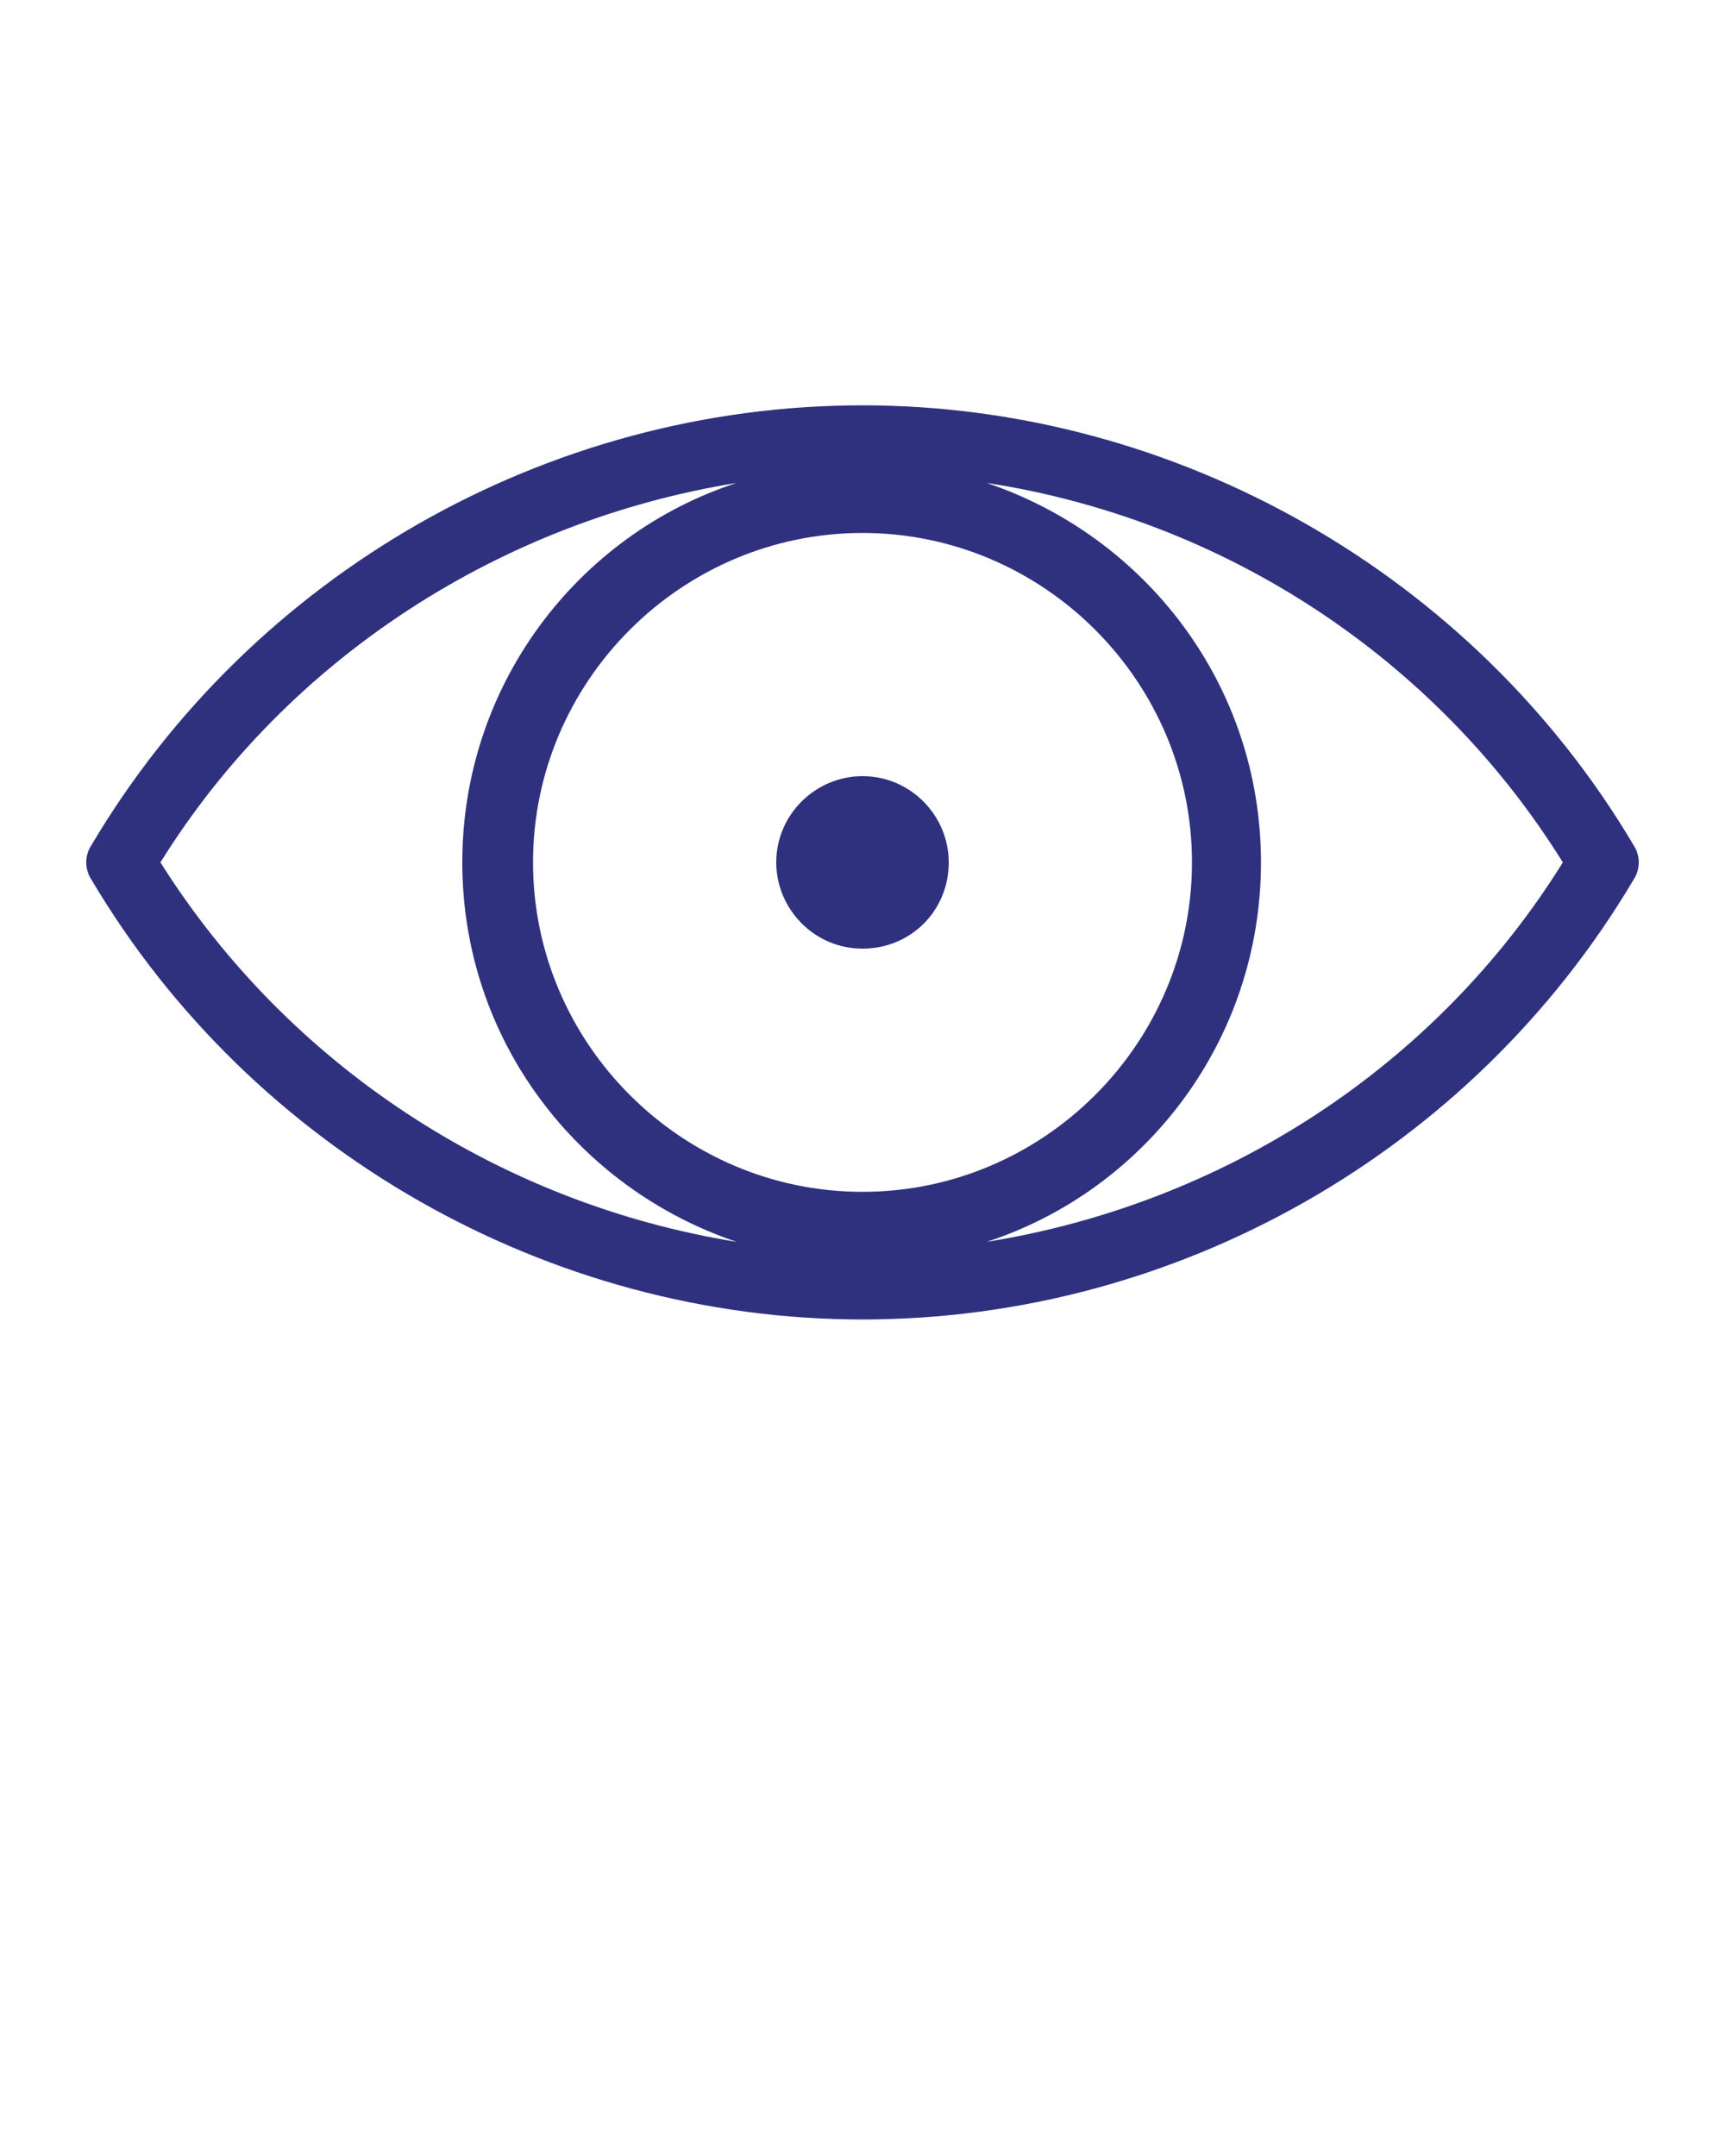 <?xml version="1.0" encoding="utf-8"?>
<!-- Generator: Adobe Illustrator 19.0.0, SVG Export Plug-In . SVG Version: 6.00 Build 0)  -->
<svg version="1.1" id="Calque_1" xmlns="http://www.w3.org/2000/svg" xmlns:xlink="http://www.w3.org/1999/xlink" x="0px" y="0px"
	 viewBox="-324 3 100 125" style="enable-background:new -324 3 100 125;" xml:space="preserve">
<style type="text/css">
	.st0{fill:#2F317F;}
</style>
<g>
	<path class="st0" d="M-229.3,52c-9.3-15.7-26.5-25.5-44.7-25.5c-18.3,0-35.4,9.8-44.7,25.5c-0.4,0.6-0.4,1.4,0,2
		c9.3,15.7,26.5,25.5,44.7,25.5c18.3,0,35.4-9.8,44.7-25.5C-228.9,53.4-228.9,52.6-229.3,52z M-293.1,53c0-10.5,8.6-19.1,19.1-19.1
		c10.5,0,19.1,8.6,19.1,19.1c0,10.5-8.6,19.1-19.1,19.1C-284.5,72.1-293.1,63.5-293.1,53z M-314.7,53c7.4-11.9,19.8-19.8,33.4-22
		c-9.2,3-15.9,11.7-15.9,22s6.7,18.9,15.9,22C-294.9,72.8-307.2,64.9-314.7,53z M-266.8,75c9.2-3,15.9-11.7,15.9-22
		s-6.7-18.9-15.9-22c13.7,2.1,26,10.1,33.4,22C-240.8,64.9-253.1,72.8-266.8,75z"/>
	<path class="st0" d="M-274,58c-2.8,0-5-2.3-5-5c0-2.8,2.3-5,5-5c2.8,0,5,2.3,5,5C-269,55.8-271.2,58-274,58z"/>
</g>
</svg>
